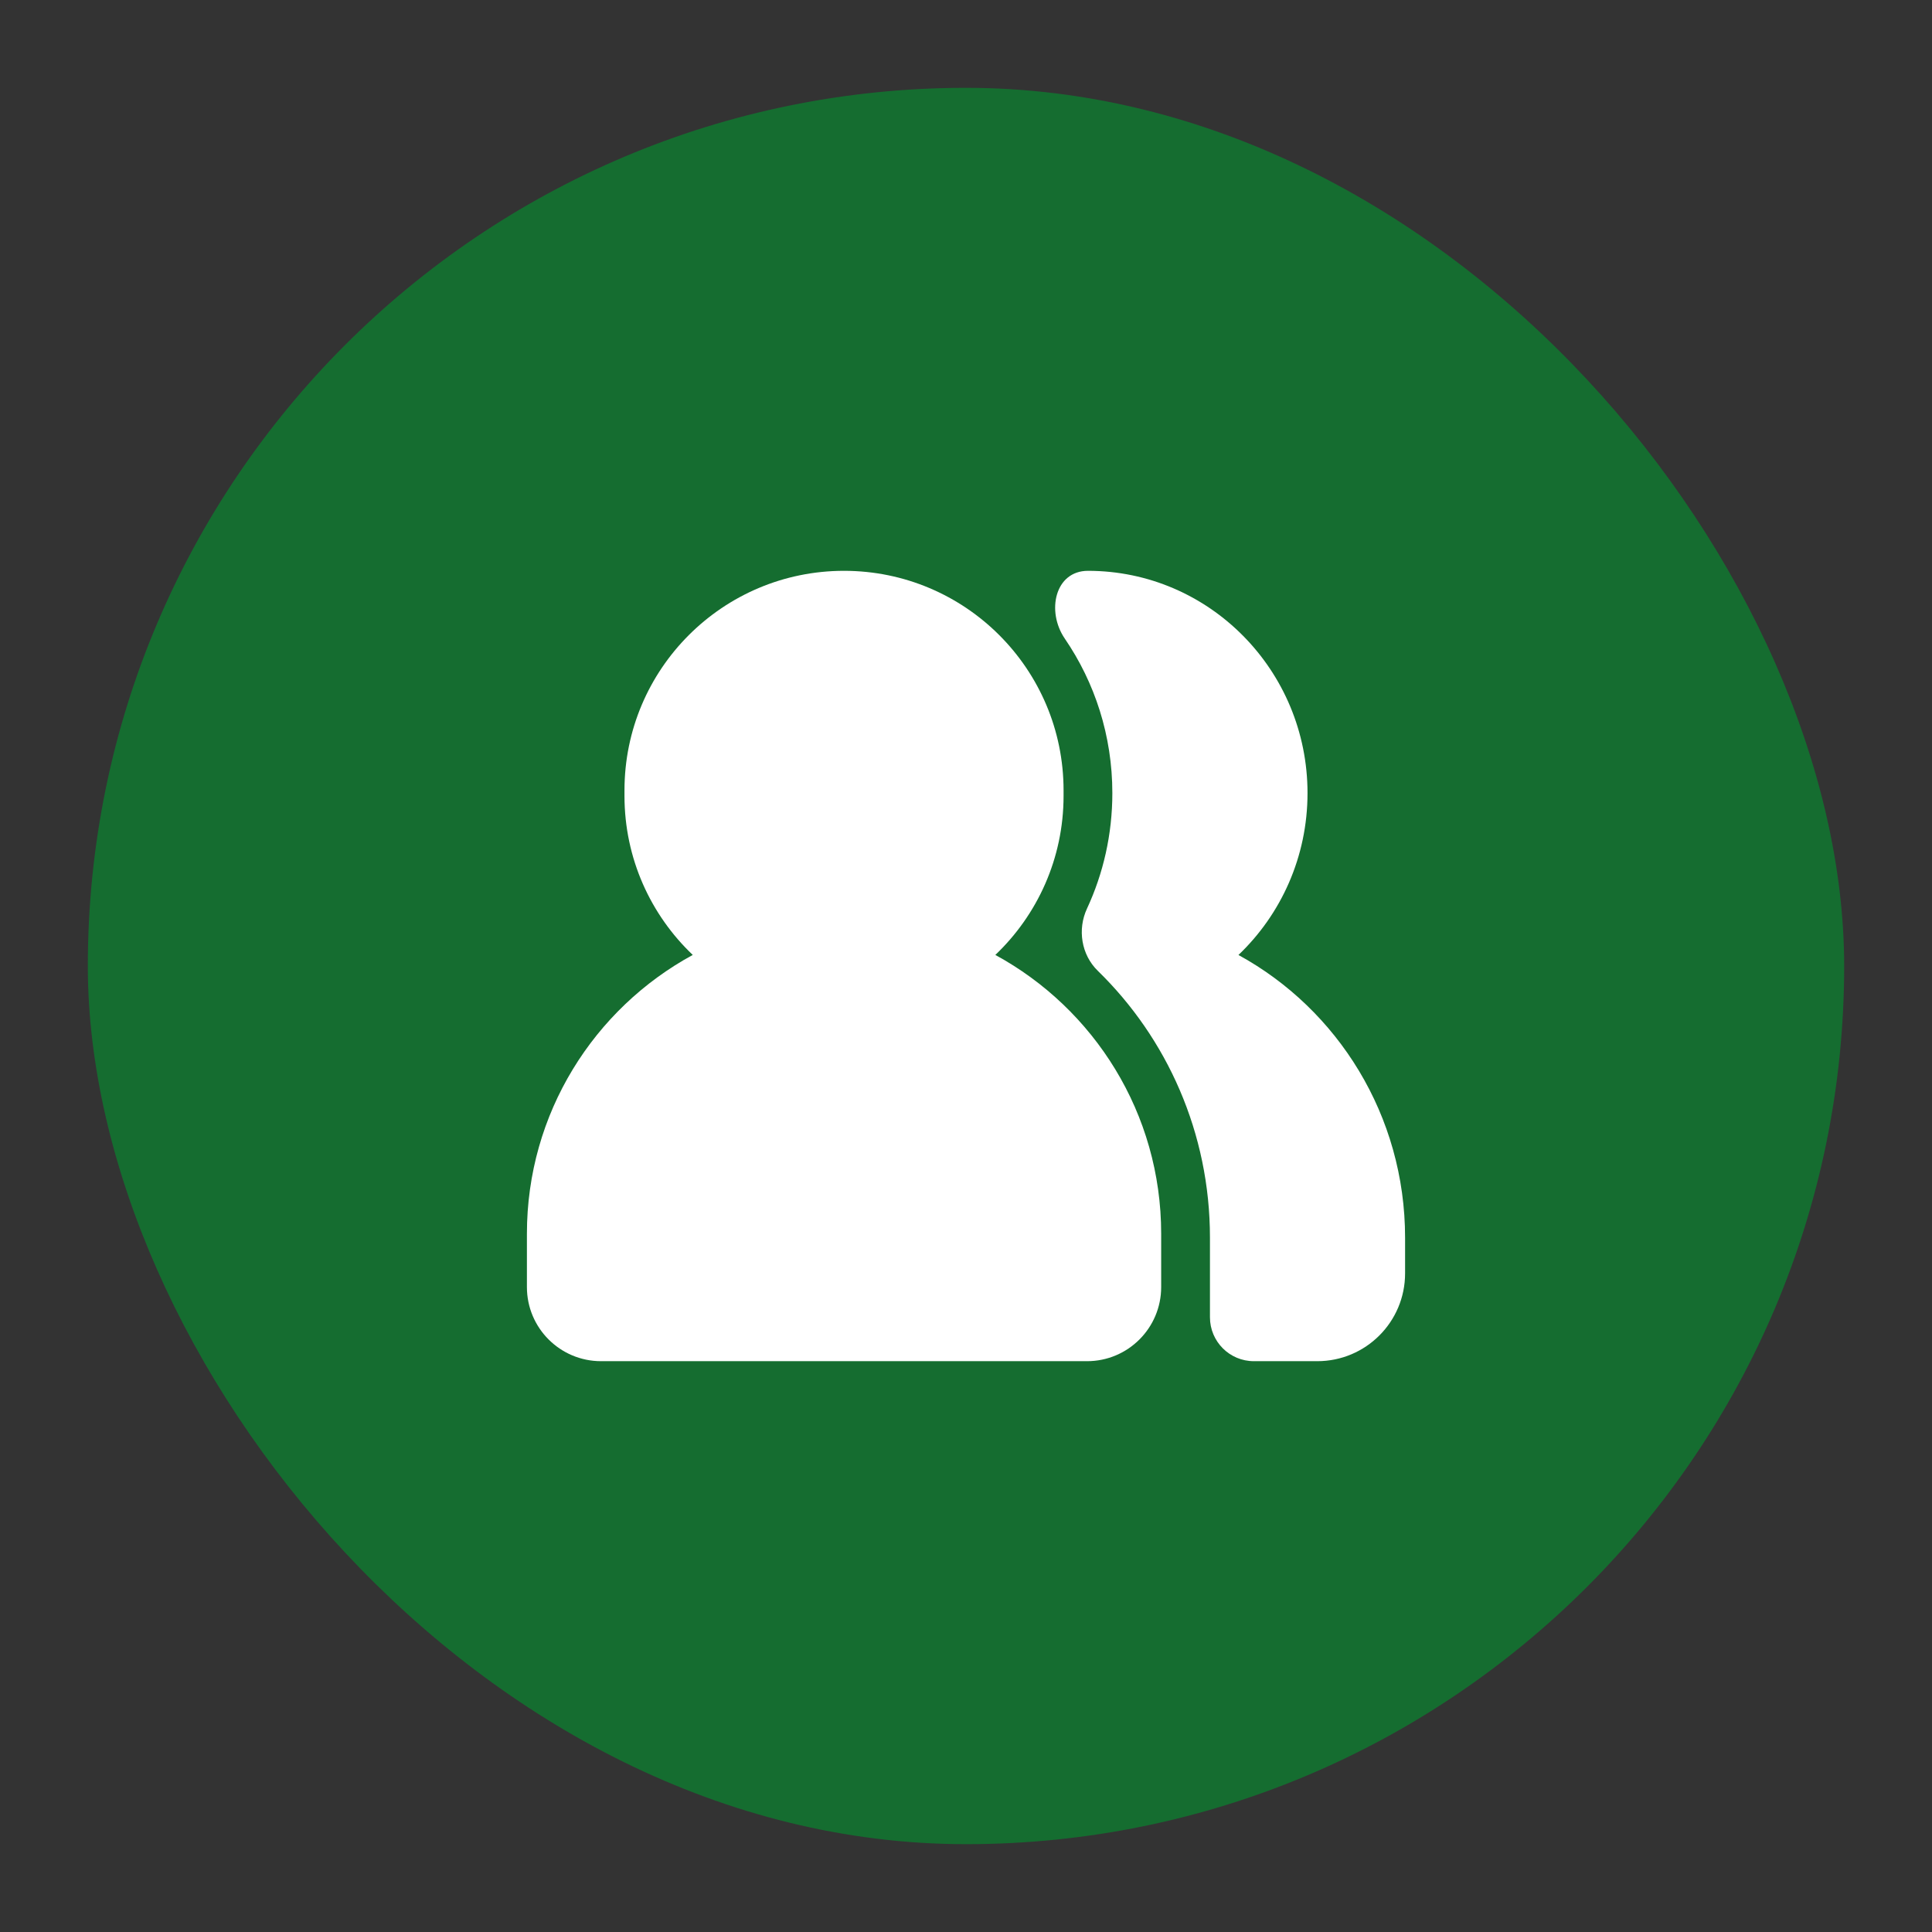 <?xml version="1.0" encoding="UTF-8"?> <svg xmlns="http://www.w3.org/2000/svg" xmlns:xlink="http://www.w3.org/1999/xlink" version="1.1" width="1000" height="1000" viewBox="0 0 1000 1000" xml:space="preserve"><rect x="0" y="0" width="1000" height="1000" fill="#333333" stroke="none"/> <desc>Created with Fabric.js 3.5.0</desc> <defs> </defs> <rect x="0" y="0" width="100%" height="100%" fill="rgba(255,255,255,0)"></rect> <g transform="matrix(22.727 0 0 22.727 500 500)" id="668000"> <g style="" vector-effect="non-scaling-stroke"> <g transform="matrix(1 0 0 1 0 0)"> <rect style="stroke: none; stroke-width: 1; stroke-dasharray: none; stroke-linecap: butt; stroke-dashoffset: 0; stroke-linejoin: miter; stroke-miterlimit: 4; is-custom-font: none; font-file-url: none; fill: rgb(21,109,48); fill-rule: nonzero; opacity: 1;" x="-20" y="-20" rx="20" ry="20" width="40" height="40"></rect> </g> <g transform="matrix(1 0 0 1 -2.778 0)"> <path style="stroke: none; stroke-width: 1; stroke-dasharray: none; stroke-linecap: butt; stroke-dashoffset: 0; stroke-linejoin: miter; stroke-miterlimit: 4; is-custom-font: none; font-file-url: none; fill: rgb(255,255,255); fill-rule: evenodd; opacity: 1;" transform=" translate(-17.222, -20)" d="M 17.222 11 C 14.461 11 12.222 13.239 12.222 16 V 16.125 C 12.222 17.551 12.819 18.837 13.777 19.748 C 11.527 20.972 10 23.356 10 26.097 V 27.312 C 10 28.244 10.755 29 11.688 29 H 22.757 C 23.689 29 24.445 28.244 24.445 27.312 V 26.097 C 24.445 23.356 22.918 20.972 20.668 19.748 C 21.625 18.837 22.222 17.551 22.222 16.125 V 16 C 22.222 13.239 19.984 11 17.222 11 Z" stroke-linecap="round"></path> </g> <g transform="matrix(1 0 0 1 6.015 0)"> <path style="stroke: none; stroke-width: 1; stroke-dasharray: none; stroke-linecap: butt; stroke-dashoffset: 0; stroke-linejoin: miter; stroke-miterlimit: 4; is-custom-font: none; font-file-url: none; fill: rgb(255,255,255); fill-rule: nonzero; opacity: 1;" transform=" translate(-26.015, -20)" d="M 25.556 28 C 25.556 28.552 26.003 29 26.556 29 H 28 C 29.105 29 30 28.105 30 27 V 26.188 C 30 23.404 28.465 20.985 26.205 19.749 C 27.173 18.826 27.778 17.516 27.778 16.062 C 27.778 13.267 25.539 11 22.778 11 C 22.025 11 21.825 11.922 22.25 12.544 C 22.933 13.543 23.333 14.755 23.333 16.062 C 23.333 17.003 23.126 17.895 22.755 18.694 C 22.535 19.167 22.626 19.743 23 20.108 C 24.575 21.642 25.556 23.798 25.556 26.188 V 28 Z" stroke-linecap="round"></path> </g> </g> </g> </svg> 